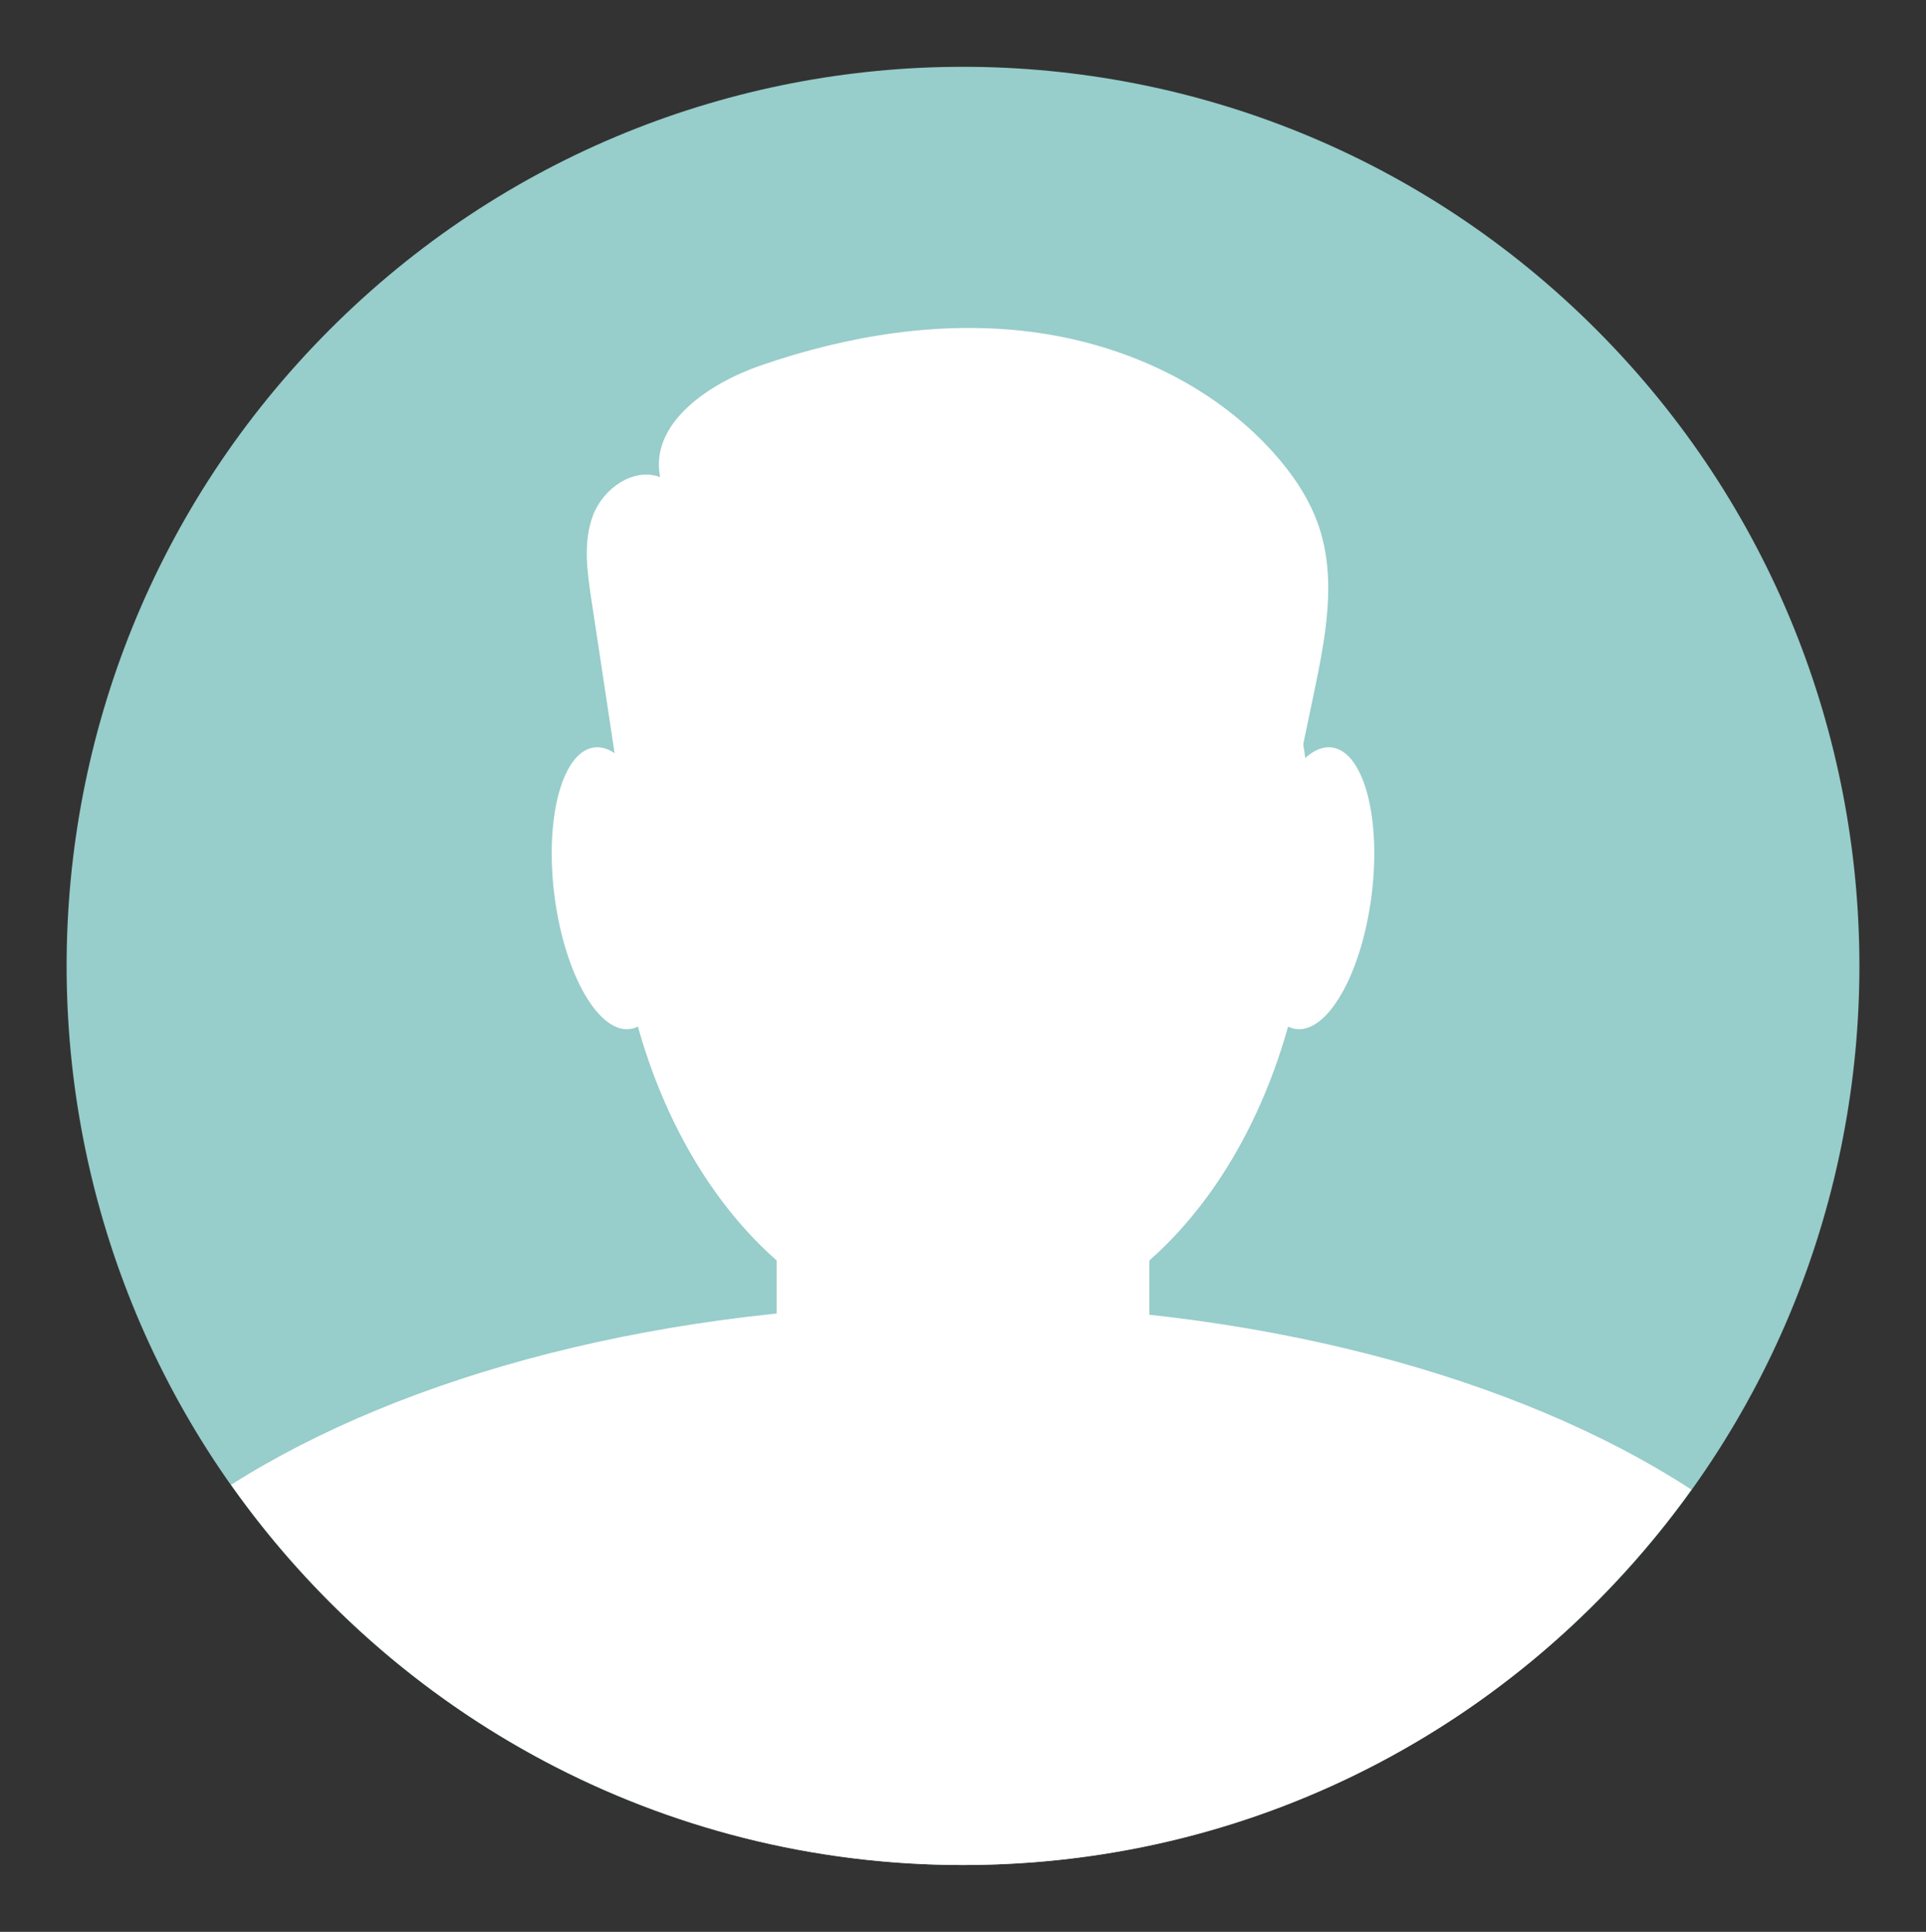 <svg width="321" height="322" viewBox="0 0 321 322" fill="none" xmlns="http://www.w3.org/2000/svg">
<rect x="0" y="0" width="321" height="322" fill="#333333" stroke="none"/>
<g clip-path="url(#clip0_2749_10052)">
<path d="M266.144 266.971C324.488 208.445 324.488 113.555 266.144 55.029C207.8 -3.497 113.205 -3.497 54.861 55.029C-3.484 113.555 -3.484 208.445 54.861 266.971C113.205 325.497 207.8 325.497 266.144 266.971Z" fill="#97CDCA"/>
<path d="M160.5 222.579C192.599 222.579 218.62 186.429 218.62 141.835C218.62 97.24 192.599 61.09 160.5 61.09C128.401 61.09 102.38 97.24 102.38 141.835C102.38 186.429 128.401 222.579 160.5 222.579Z" fill="white"/>
<path d="M159.582 217.414C110.931 217.414 67.448 229.109 38.52 247.482C65.58 285.82 110.109 310.865 160.5 310.865C210.891 310.865 254.791 286.167 281.902 248.294C252.987 229.457 208.945 217.414 159.582 217.414Z" fill="white"/>
<path d="M185.378 161H135.623C132.212 161 129.446 163.774 129.446 167.195V249.975C129.446 253.397 132.212 256.17 135.623 256.17H185.378C188.788 256.17 191.554 253.397 191.554 249.975V167.195C191.554 163.774 188.788 161 185.378 161Z" fill="white"/>
<path d="M111.56 146.421C113.3 159.365 110.437 170.59 105.16 171.492C99.882 172.393 94.201 162.63 92.461 149.679C90.721 136.735 93.584 125.51 98.862 124.608C104.139 123.707 109.821 133.476 111.56 146.421Z" fill="white"/>
<path d="M209.44 146.421C207.7 159.365 210.563 170.59 215.84 171.492C221.118 172.393 226.799 162.63 228.539 149.679C230.279 136.735 227.416 125.51 222.138 124.608C216.861 123.707 211.179 133.476 209.44 146.421Z" fill="white"/>
<path d="M104.415 138.659C102.463 125.734 100.505 112.809 98.553 99.883C97.841 95.189 97.16 90.243 98.868 85.819C100.576 81.394 105.583 77.865 110.02 79.527C108.248 70.536 118.16 63.89 126.801 60.909C141.279 55.911 156.809 53.361 171.998 55.332C187.188 57.302 202.012 64.038 212.252 75.463C215.494 79.082 218.286 83.185 219.827 87.796C222.8 96.663 220.906 106.343 218.993 115.5C217.471 122.778 215.95 130.048 214.428 137.326C214.081 138.987 213.69 140.732 212.56 141.995C210.756 144.004 207.719 144.158 205.023 144.165C176.203 144.229 147.384 144.287 118.565 144.352C113.146 144.365 106.071 143.025 105.359 137.635" fill="white"/>
</g>
<defs>
<clipPath id="clip0_2749_10052">
<rect width="321" height="322" fill="white"/>
</clipPath>
</defs>
</svg>
